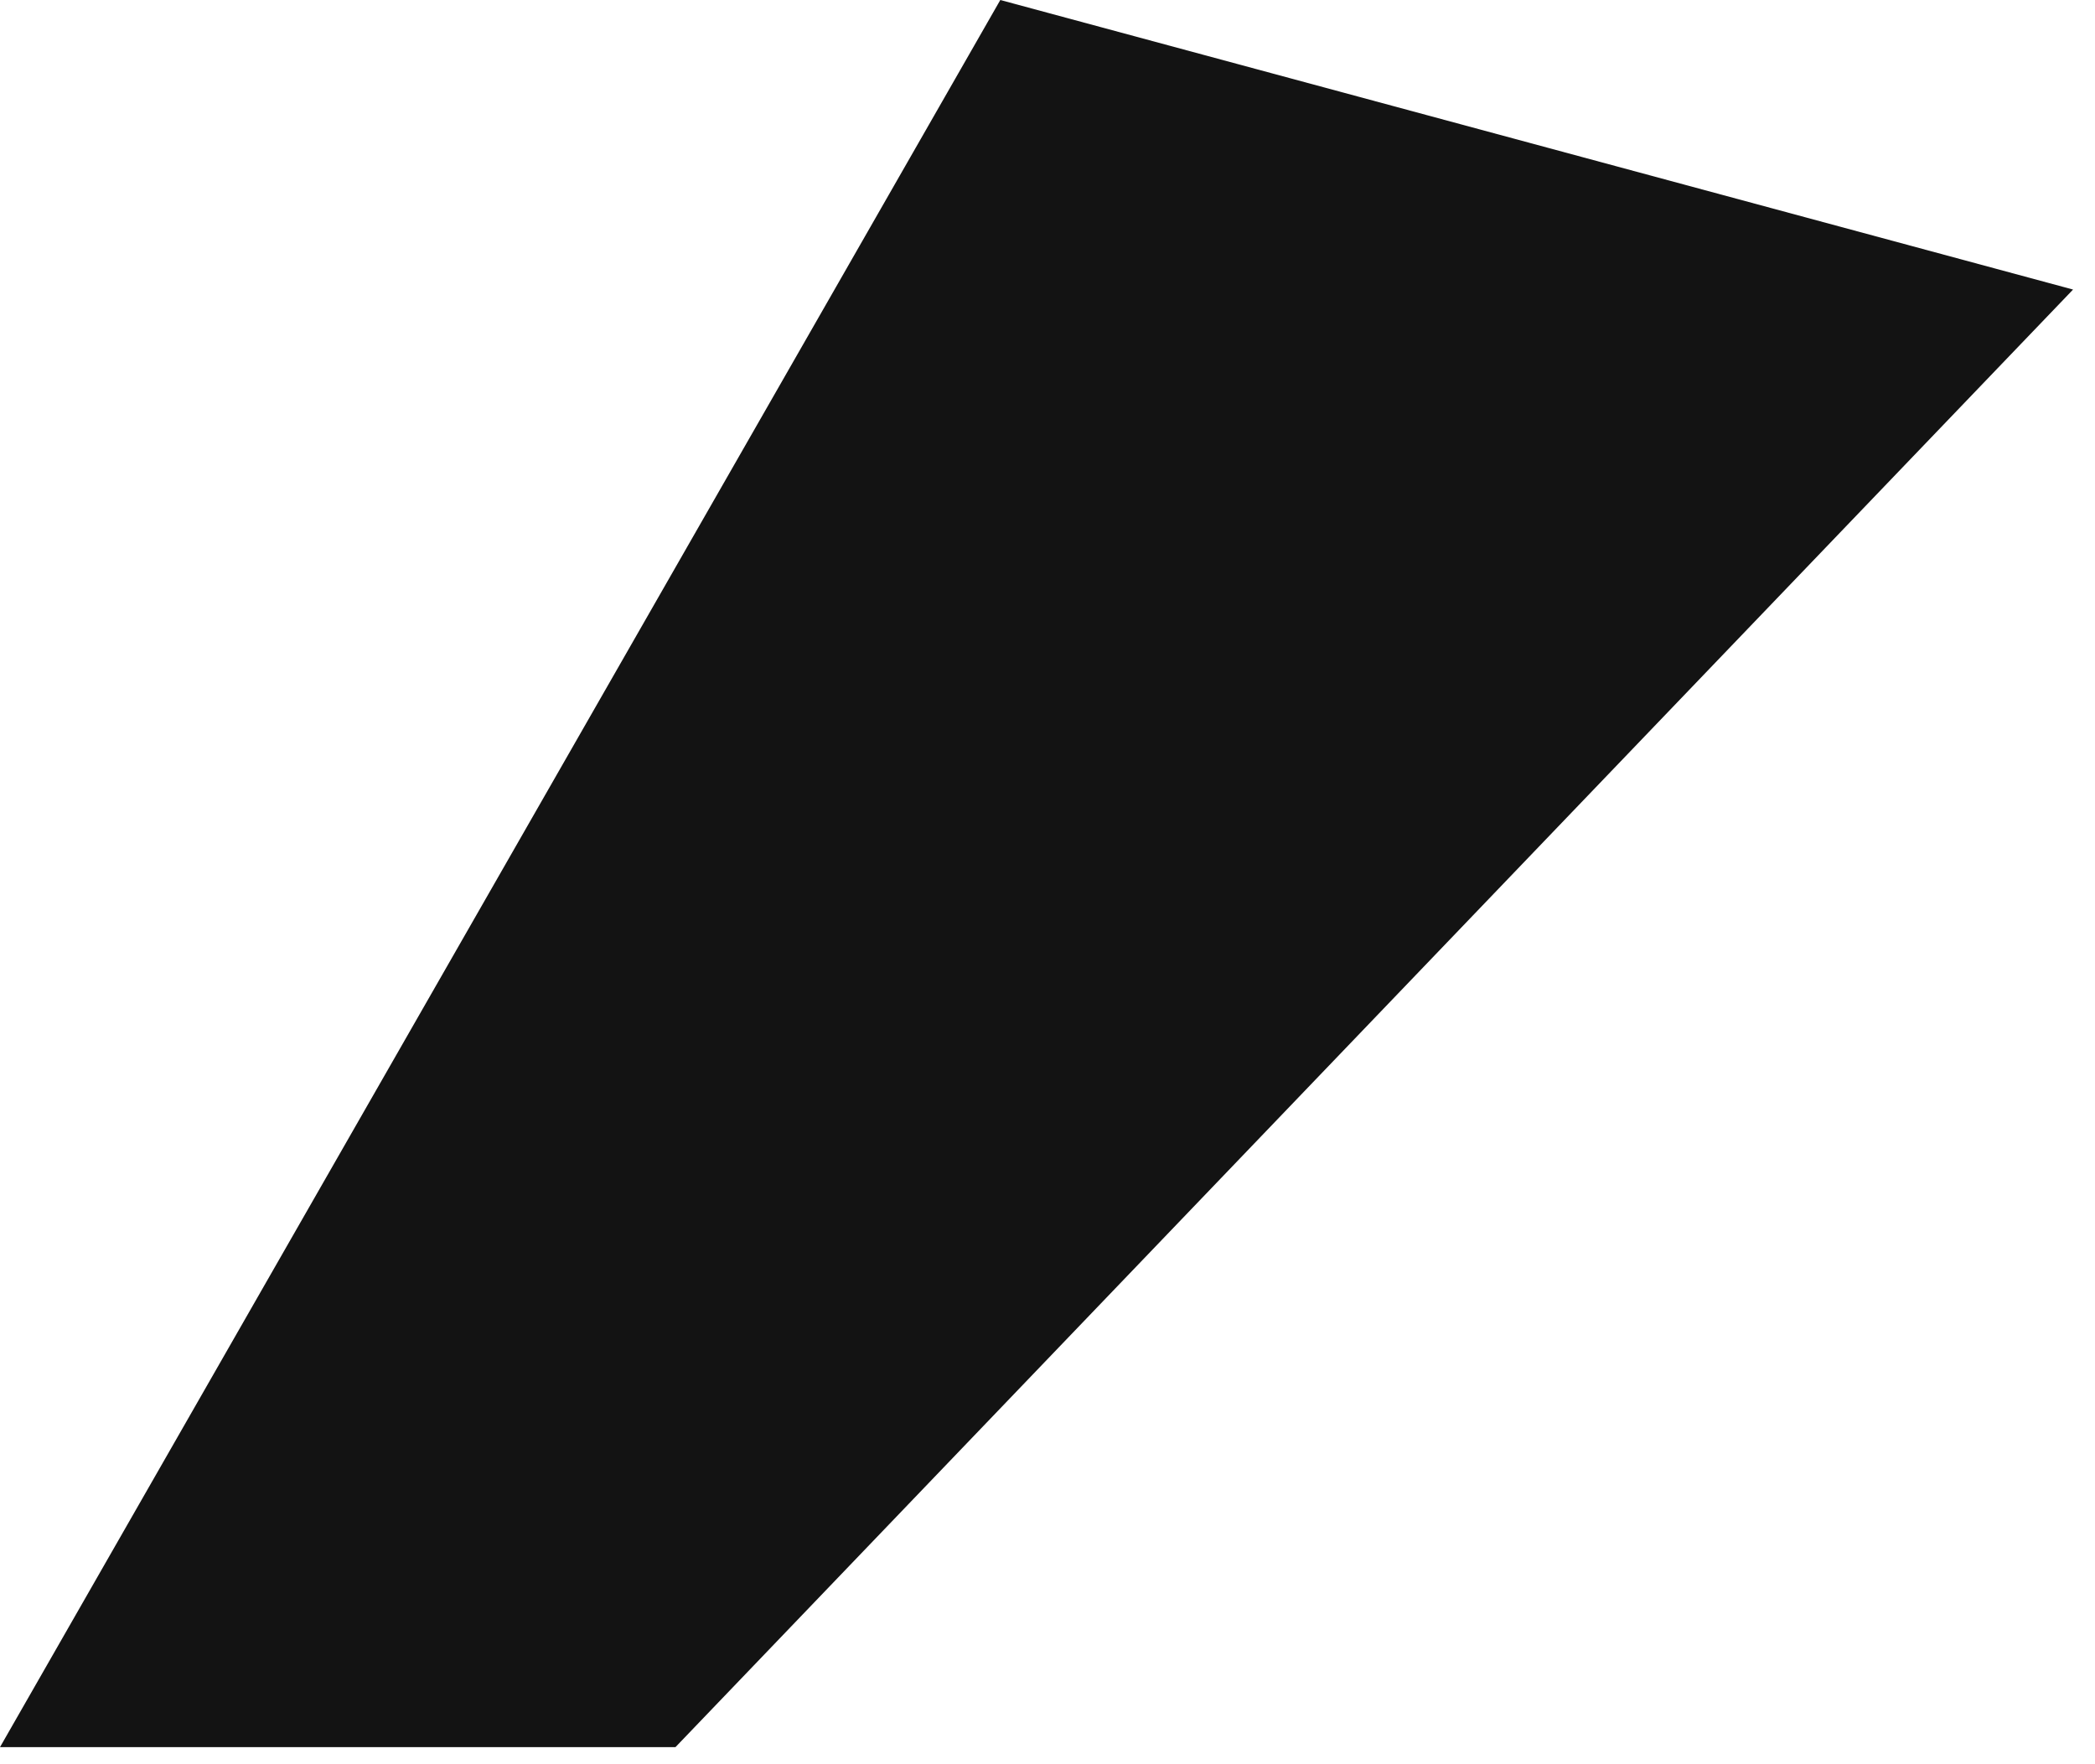 <?xml version="1.0" encoding="UTF-8"?> <svg xmlns="http://www.w3.org/2000/svg" width="19" height="16" viewBox="0 0 19 16" fill="none"> <path d="M0 15.845L9.072 0L18.801 2.626L6.126 15.845H0Z" fill="#131313"></path> </svg> 